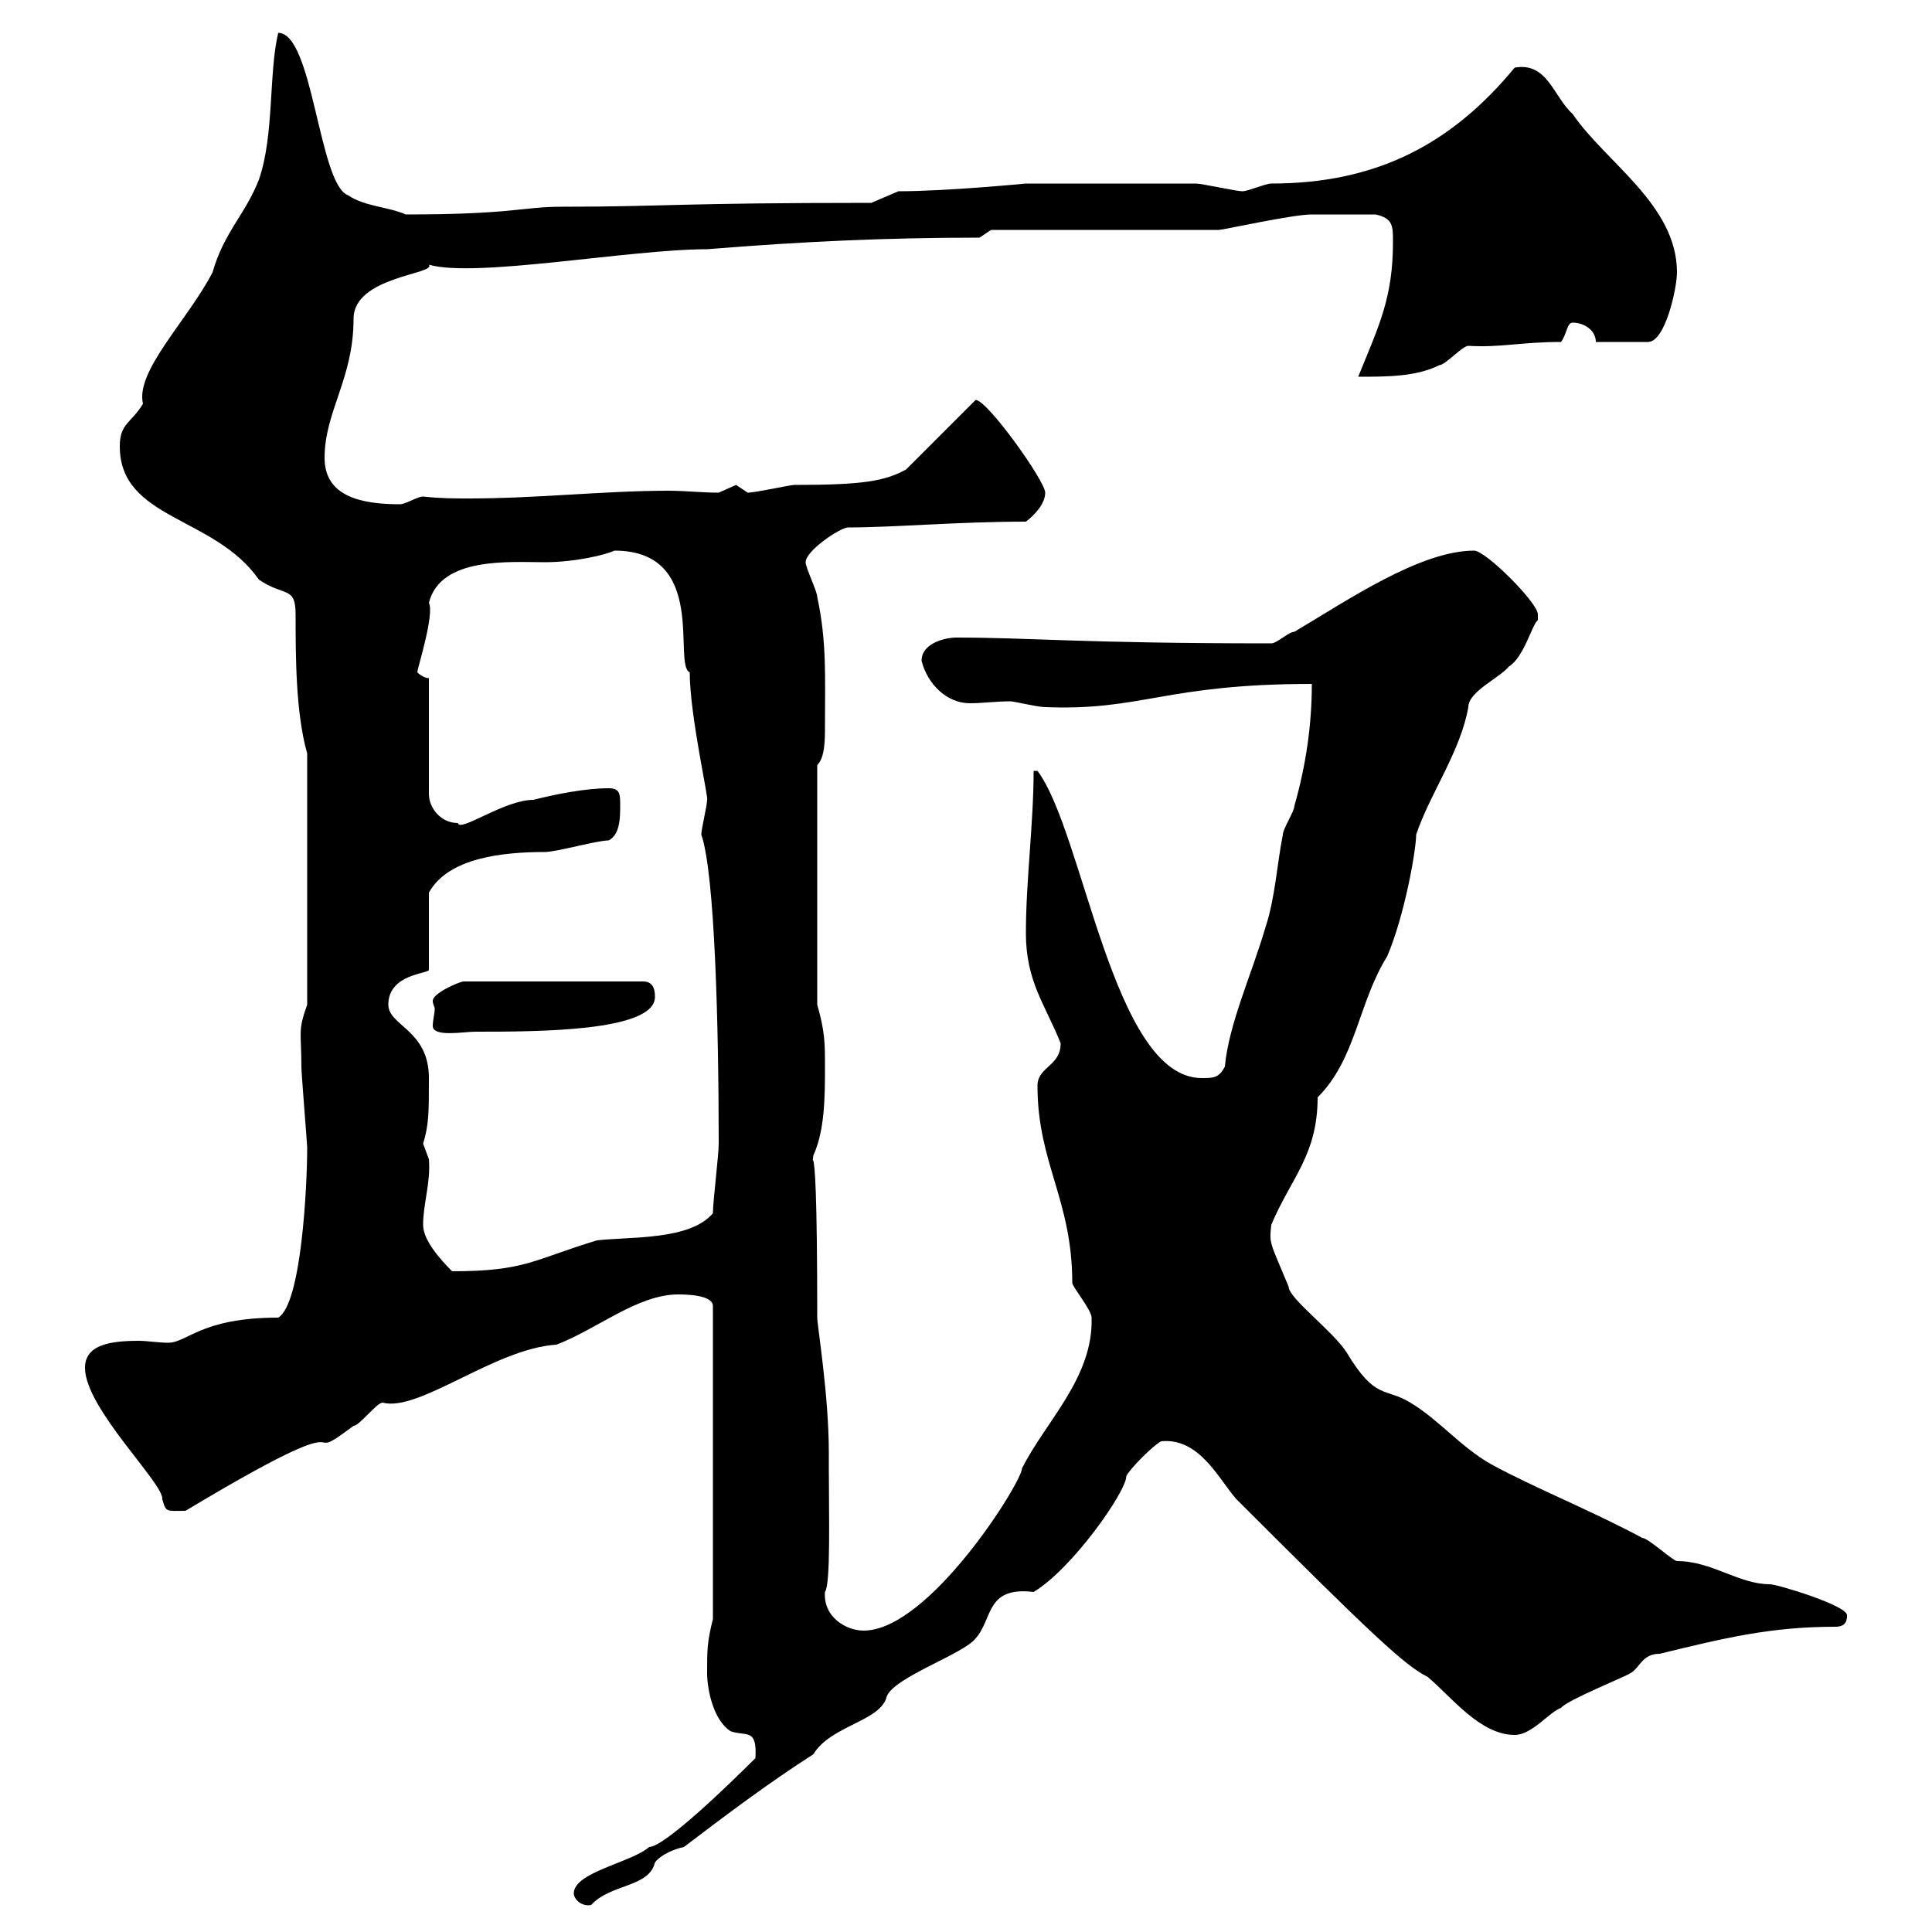 <svg xmlns="http://www.w3.org/2000/svg" xmlns:xlink="http://www.w3.org/1999/xlink" width="300" height="300"><path d="M89.10 294C89.10 294.90 90.30 296.10 91.80 295.80C94.80 292.50 100.80 293.10 101.70 289.20C102.60 288 104.70 287.10 106.20 286.80C112.50 282 119.70 276.60 126.30 272.40C129 267.90 136.80 267.30 137.70 263.40C138.90 260.40 149.70 256.80 151.50 254.40C154.20 251.40 153 246.30 160.50 247.20C166.50 243.60 174.90 231.60 174.90 229.20C175.50 228 179.10 224.40 180.30 223.80C186.30 223.20 189.30 229.80 192 232.80C213 253.80 218.10 258.60 221.70 260.40C225.30 263.40 229.80 269.40 235.20 269.40C237.90 269.40 240.60 265.80 242.40 265.20C243.30 264 252.30 260.40 253.20 259.80C254.70 258.90 255 256.80 257.70 256.80C267.60 254.40 274.80 252.60 285 252.60C286.80 252.60 286.80 251.40 286.80 250.80C286.80 249.30 276 246 274.80 246C270 246 265.80 242.40 260.40 242.40C259.80 242.40 255.90 238.80 255 238.80C247.20 234.60 238.20 231 231.60 227.40C226.80 224.70 223.50 220.50 219 217.80C215.10 215.40 213.60 217.50 209.10 210C207 206.70 200.10 201.60 200.10 199.80C197.10 192.60 197.10 193.20 197.40 190.20C200.40 183 204.60 179.40 204.60 170.40C210.60 164.40 210.90 155.70 215.40 148.50C218.10 142.20 219.90 132 219.90 129.60C222 123.30 226.80 116.70 228 109.80C228 107.40 232.80 105.30 234.30 103.50C236.70 102 237.90 96.90 238.80 96.30C238.80 96.30 238.80 96.30 238.80 95.40C238.80 93.60 230.70 85.50 228.90 85.50C220.50 85.50 209.10 93.30 201 98.10C200.10 98.10 198.30 99.90 197.40 99.90C167.70 99.90 160.20 99 148.50 99C146.70 99 143.10 99.90 143.10 102.60C144 106.20 147 109.20 150.60 109.20C152.40 109.20 154.80 108.90 156.90 108.90C157.50 108.90 161.10 109.80 162.30 109.80C177.30 110.40 180.90 106.20 203.70 106.20C203.70 112.50 202.80 118.80 201 125.10C201 126 199.20 128.70 199.20 129.60C198.30 134.10 198 139.50 196.50 144C194.40 151.20 190.80 159 190.20 165.60C189.30 167.40 188.40 167.40 186.60 167.40C172.80 167.40 168.30 129.30 161.10 119.70L160.50 119.70C160.50 127.80 159.30 136.80 159.30 144.90C159.30 152.40 162.30 156 164.70 162C164.70 165.60 161.10 165.60 161.10 168.60C161.10 180.60 166.50 186.30 166.50 199.20C166.50 199.80 169.50 203.40 169.50 204.60C169.80 213.90 162.30 220.80 158.70 228C158.70 230.10 144.30 253.20 134.10 253.20C131.40 253.20 127.80 251.10 128.10 247.20C129 246 128.70 235.20 128.70 228L128.70 225.60C128.70 216.60 126.90 205.80 126.90 204.60C126.90 165.60 125.40 186.90 126.30 179.40C128.10 175.50 128.10 170.10 128.10 165.60C128.10 162 128.10 160.20 126.90 156L126.90 118.80C128.10 117.60 128.10 114.90 128.10 112.80C128.10 105.30 128.40 99.60 126.90 92.70C126.90 91.80 125.10 88.20 125.10 87.30C125.10 85.50 130.50 81.90 131.70 81.90C138.90 81.90 148.80 81 159.30 81C160.50 80.10 162.30 78.30 162.30 76.50C162.30 74.70 153.30 62.10 151.50 62.10L140.70 72.90C137.40 74.70 134.10 75.30 123.30 75.30C122.70 75.30 117.30 76.50 116.10 76.50C116.10 76.50 114.30 75.30 114.30 75.30C114.30 75.30 111.60 76.50 111.60 76.50C108.90 76.50 106.50 76.20 103.80 76.20C93.90 76.20 83.40 77.40 72.90 77.40C70.50 77.40 68.40 77.40 65.70 77.10C64.80 77.10 63 78.30 62.10 78.30C56.10 78.30 50.40 77.10 50.40 71.10C50.40 63.90 54.90 58.80 54.90 49.50C54.90 42.90 67.80 42.60 66.60 41.10C73.80 43.20 97.80 38.70 109.80 38.70C124.50 37.50 137.70 36.90 152.10 36.90L153.90 35.70L189.30 35.70C189.90 35.70 200.70 33.30 203.70 33.30C205.20 33.30 206.10 33.30 213.60 33.30C216.30 33.90 216.30 35.10 216.30 37.50C216.30 46.20 214.20 50.40 210.90 58.50C215.40 58.50 219.90 58.50 223.50 56.70C224.40 56.70 227.10 53.70 228 53.70C233.10 54 236.10 53.10 242.40 53.10C243.30 51.90 243.30 50.10 244.20 50.10C246 50.10 247.80 51.30 247.80 53.10L255.90 53.10C258.60 53.10 260.40 44.70 260.40 42.30C260.40 31.80 249.30 25.20 244.20 17.70C241.20 15 240.30 9.60 235.20 10.50C225.30 22.50 213.60 28.50 197.40 28.50C196.50 28.50 193.80 29.70 192.90 29.70C192 29.70 186.60 28.50 185.70 28.50C178.50 28.50 166.80 28.50 159.30 28.50C159.30 28.50 147 29.70 139.50 29.70L135.30 31.50C105 31.50 103.20 32.10 87.30 32.10C81 32.10 79.80 33.30 63 33.30C60.30 32.10 56.70 32.10 54 30.30C49.50 28.50 48.60 5.10 43.20 5.10C41.70 11.40 42.60 21 40.20 27.90C38.10 33.30 34.80 36 33 42.30C29.10 49.80 21 57.60 22.20 62.70C20.40 65.70 18.60 65.70 18.60 69.30C18.60 80.70 33.30 80.10 40.20 90C44.10 92.70 45.90 90.90 45.90 95.40C45.90 101.70 45.90 110.70 47.70 117L47.70 156C46.20 160.20 46.80 160.20 46.80 165.60C46.80 166.80 47.70 177.60 47.70 178.20C47.70 184.20 46.80 202.50 43.20 204.60C31.20 204.60 29.10 208.50 26.10 208.50C24.60 208.50 22.80 208.20 21.60 208.20C17.10 208.20 13.20 208.80 13.20 212.40C13.20 218.70 25.50 230.40 25.20 232.80C25.80 234.90 25.80 234.60 28.80 234.60C58.80 216.60 45.30 228.60 54.90 221.40C55.80 221.40 58.50 217.80 59.40 217.80C65.10 219.30 76.80 209.40 86.40 208.80C92.70 206.40 99 201 105.30 201C106.20 201 110.70 201 110.70 202.80L110.70 251.40C109.80 255 109.80 256.20 109.80 259.80C109.80 262.20 110.70 267 113.40 268.80C115.80 269.70 117.60 268.20 117.30 273C113.40 276.90 103.20 286.80 100.80 286.80C98.10 289.20 89.10 290.70 89.10 294ZM65.70 190.20C65.70 186.90 66.90 183.60 66.60 180C66.60 180 65.70 177.60 65.70 177.60C66.60 174.60 66.60 172.80 66.60 167.40C66.60 159.90 60.30 159.30 60.30 156C60.30 151.20 66.60 151.20 66.60 150.60L66.60 138.60C69.60 133.20 78 132.30 84.60 132.30C86.40 132.30 92.70 130.50 94.50 130.50C96.30 129.60 96.30 126.90 96.30 125.10C96.30 123.30 96.30 122.40 94.50 122.40C90.90 122.40 86.40 123.30 82.80 124.20C78.30 124.20 71.40 129.30 71.10 127.80C68.40 127.80 66.60 125.40 66.60 123.30L66.60 105.30C65.70 105.30 64.80 104.40 64.80 104.40C64.80 103.80 67.50 95.40 66.60 93.60C68.40 86.40 79.20 87.30 84.60 87.30C89.40 87.30 94.20 86.10 95.40 85.50C110.10 85.50 104.40 103.20 107.10 104.40C107.10 111 110.10 124.20 109.80 124.20C109.80 125.10 108.90 128.70 108.90 129.60C111 135.60 111.60 159.30 111.60 177.60C111.60 179.40 110.70 186.60 110.70 188.40C107.10 192.60 98.10 192 92.70 192.60C82.80 195.60 81.60 197.40 70.20 197.40C68.40 195.60 65.70 192.60 65.70 190.20ZM67.50 156.60C67.50 157.50 67.20 158.40 67.20 159.30C67.20 161.10 72 160.20 73.80 160.20C83.40 160.20 101.70 160.20 101.70 154.80C101.70 154.20 101.70 152.40 99.90 152.40L72 152.40C71.40 152.40 67.20 154.20 67.20 155.40C67.20 156 67.50 156.30 67.50 156.60Z"/></svg>